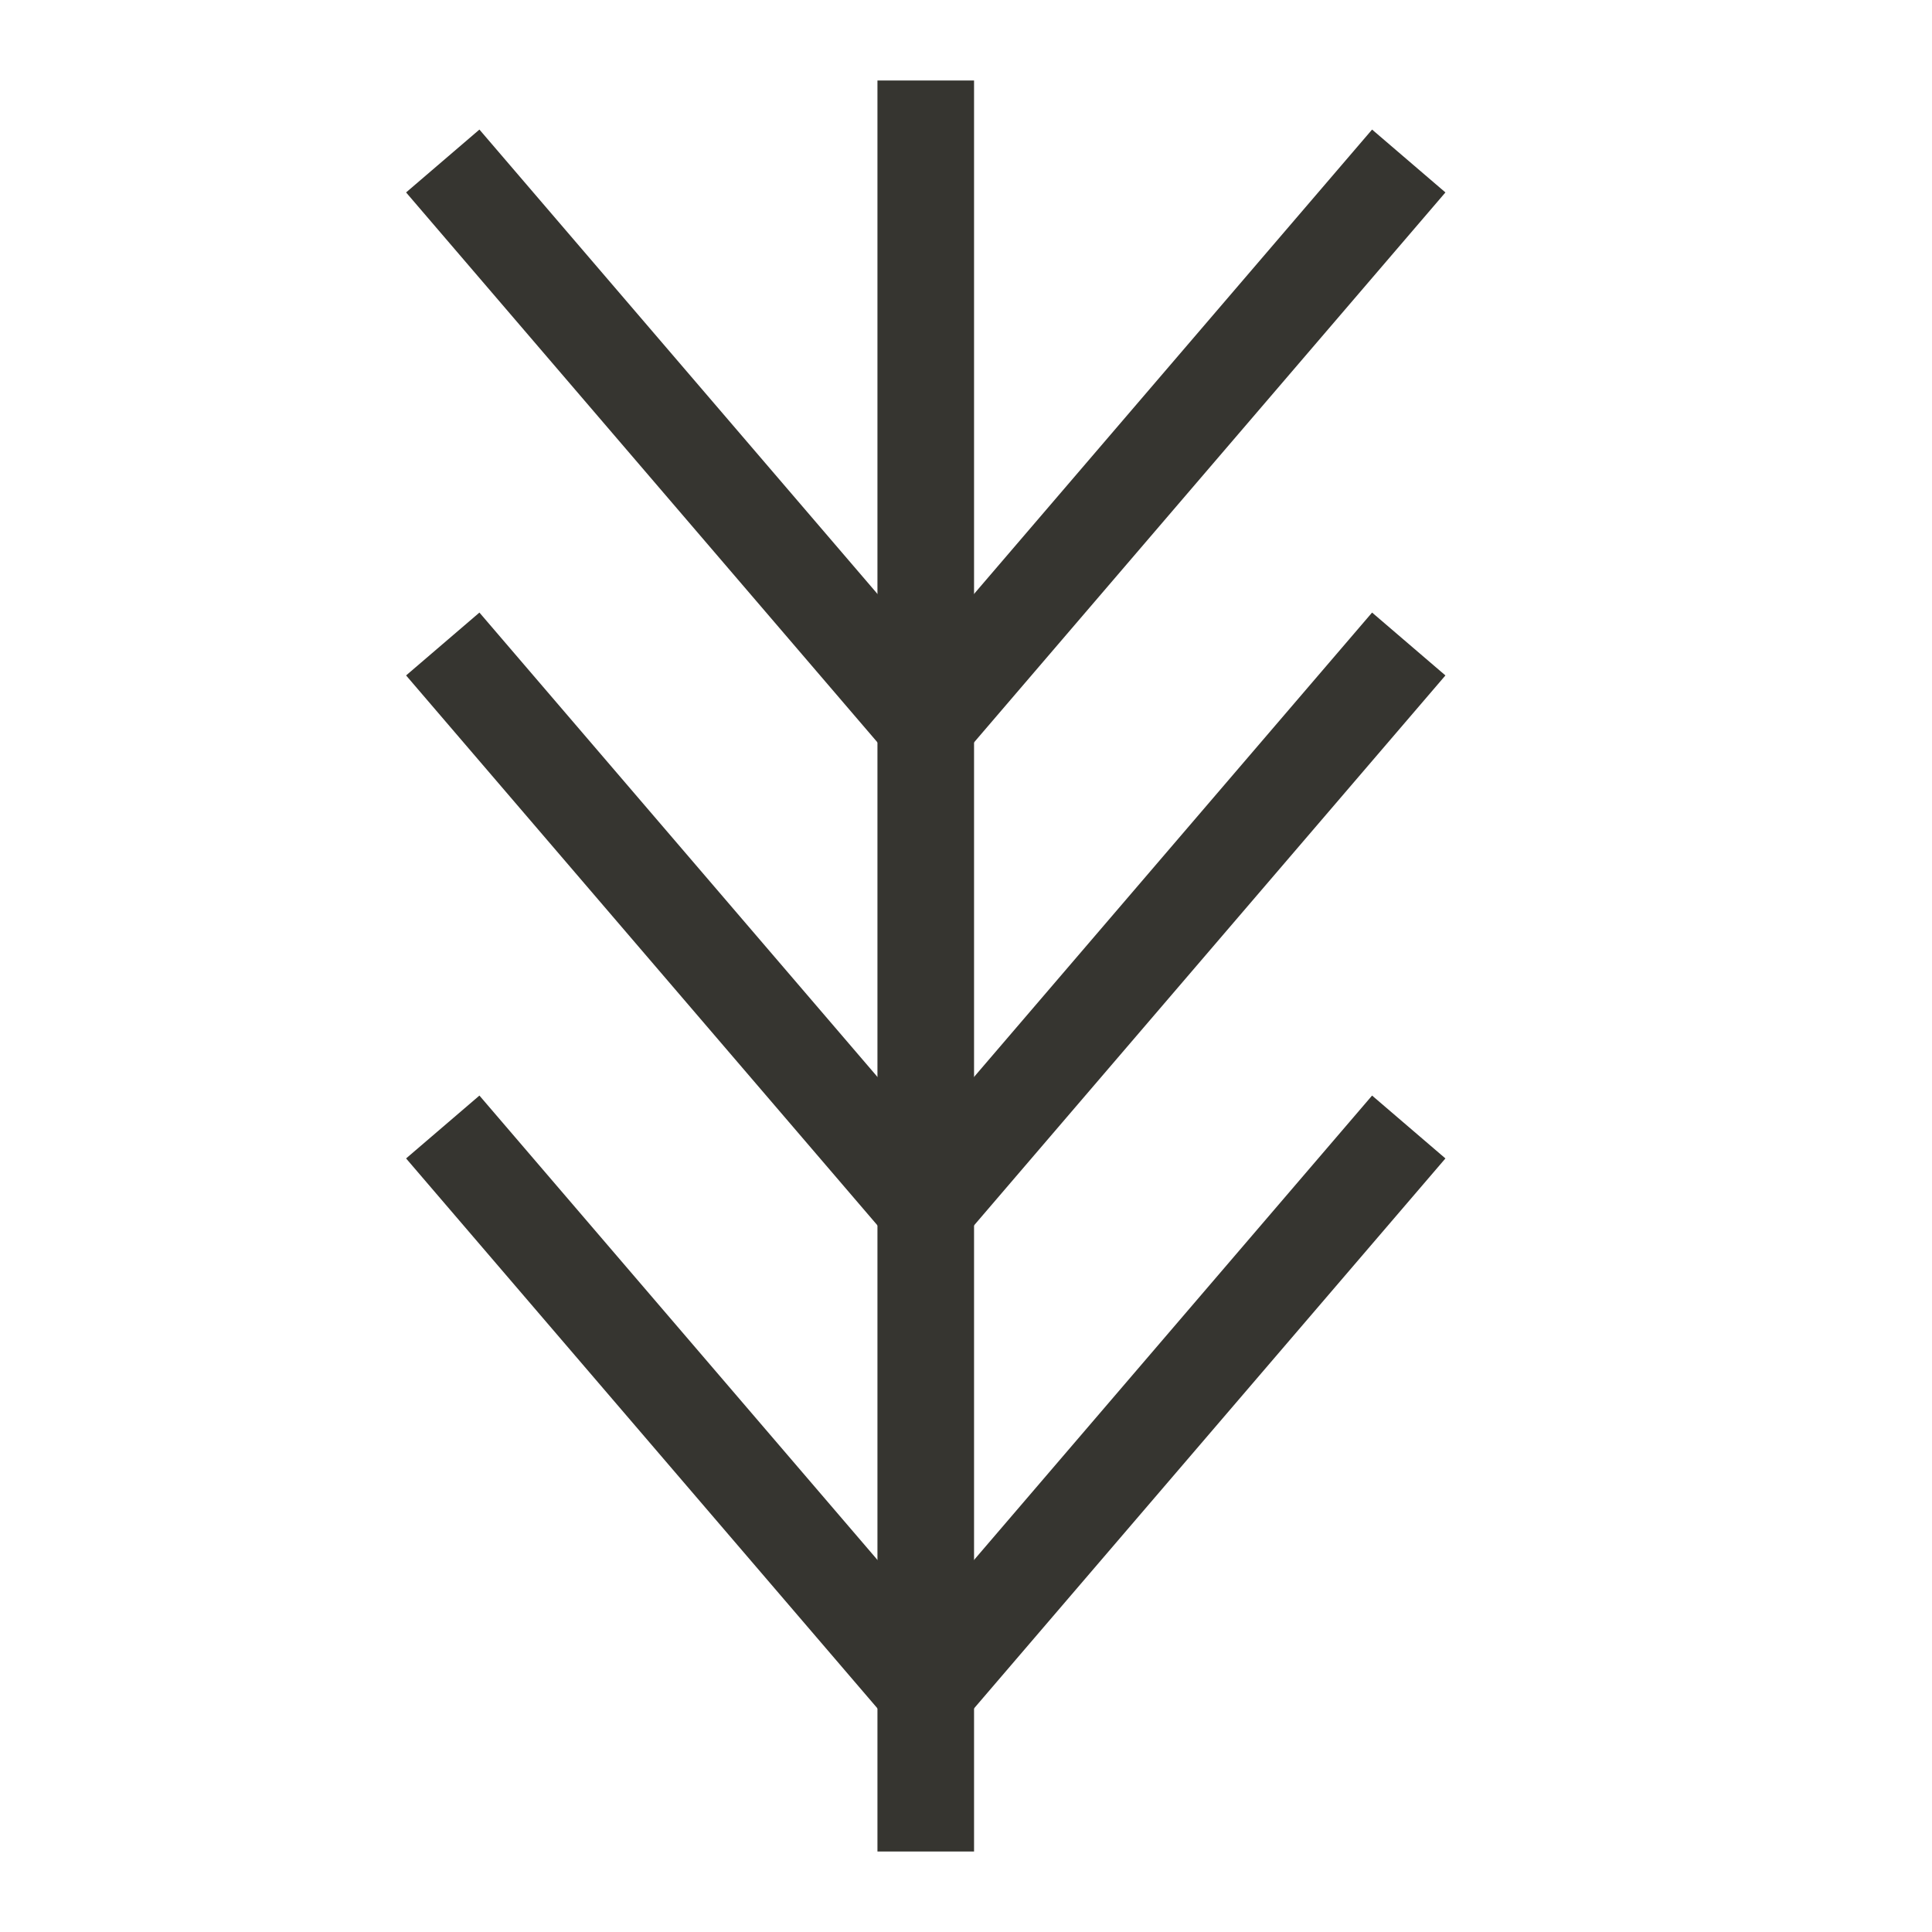 <svg xmlns="http://www.w3.org/2000/svg" fill="none" viewBox="0 0 24 24" height="24" width="24">
<path stroke-width="1.2" stroke="#363530" d="M11.5 1L11.5 23"></path>
<path stroke-width="1.2" stroke="#363530" d="M5.5 14L11.5 21"></path>
<path stroke-width="1.2" stroke="#363530" d="M5.5 8L11.5 15"></path>
<path stroke-width="1.2" stroke="#363530" d="M5.5 2L11.5 9"></path>
<path stroke-width="1.2" stroke="#363530" d="M17.5 14L11.5 21"></path>
<path stroke-width="1.2" stroke="#363530" d="M17.5 8L11.5 15"></path>
<path stroke-width="1.2" stroke="#363530" d="M17.5 2L11.5 9"></path>
</svg>
